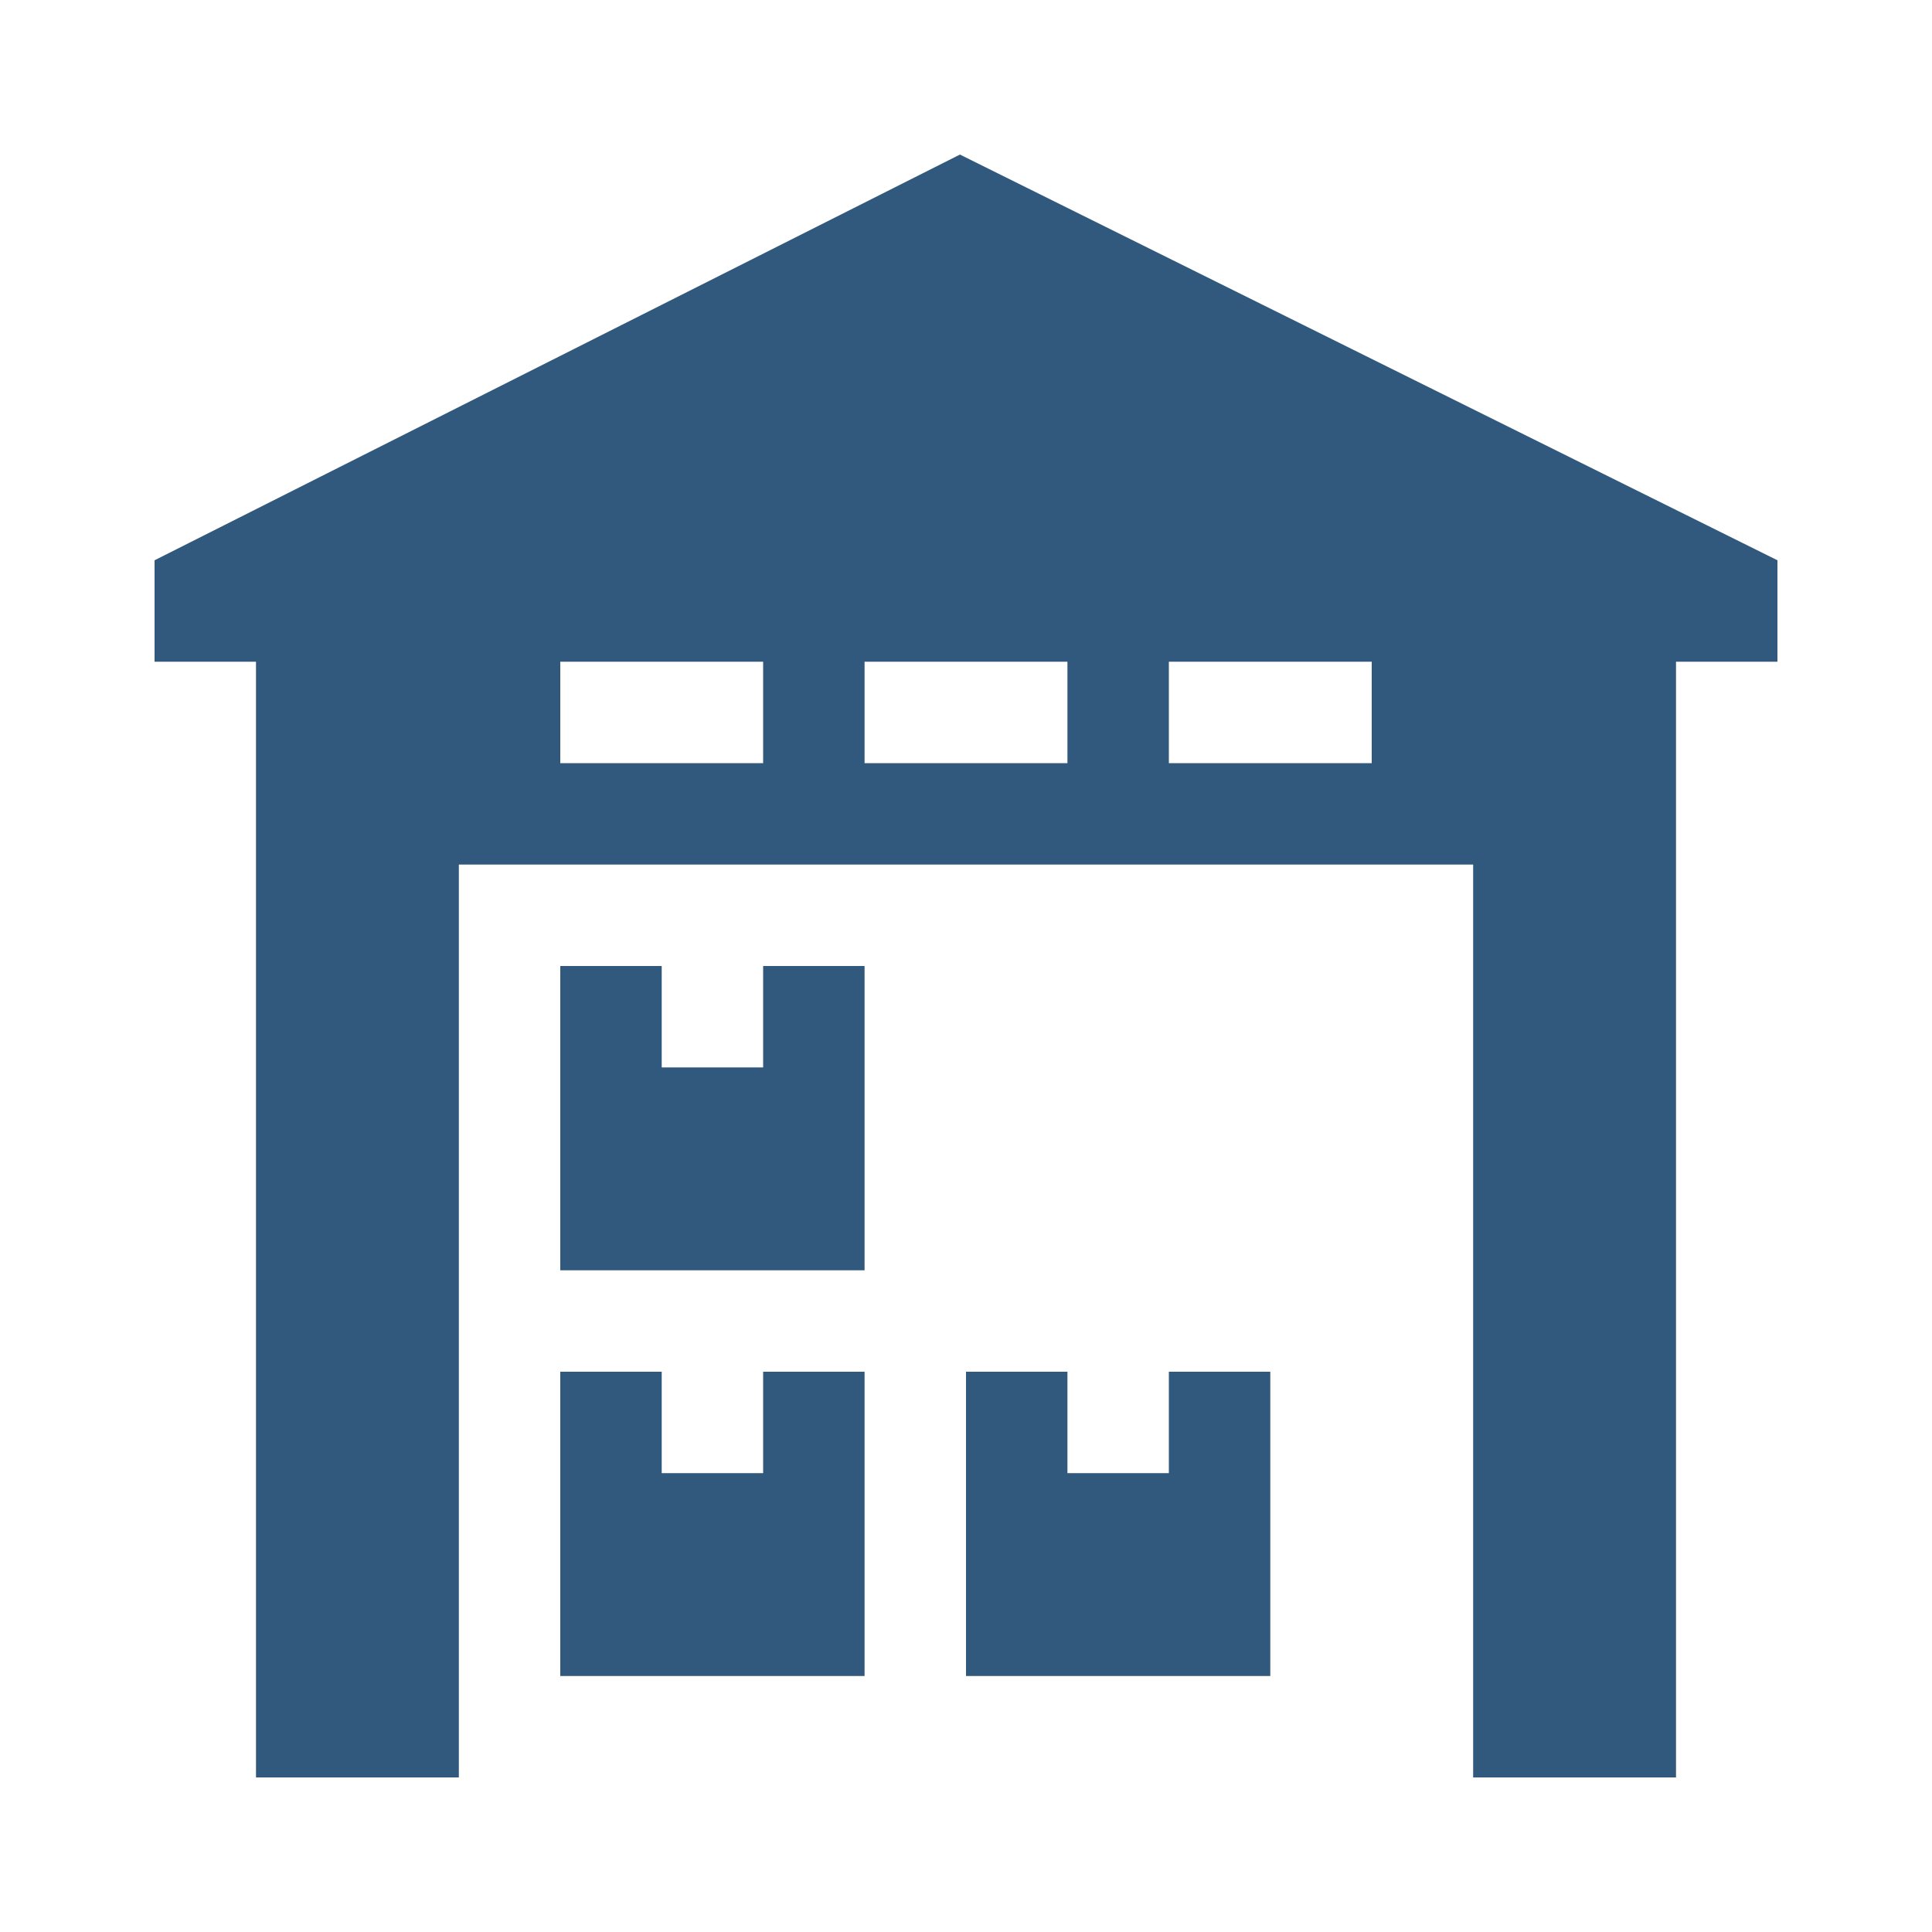 <?xml version="1.0" encoding="UTF-8"?>
<svg xmlns="http://www.w3.org/2000/svg" width="50" height="50" viewBox="0 0 50 50" fill="none">
  <g clip-path="url(#clip0_393_94)">
    <path d="M46 14.5L24.843 4L4 14.5V17.125H6.625V46H11.875V22.375H38.125V46H43.375V17.125H46V14.5ZM14.5 19.75V17.125H19.75V19.75H14.5ZM22.375 19.75V17.125H27.625V19.75H22.375ZM30.25 19.75V17.125H35.5V19.75H30.25Z" fill="#31587D"></path>
    <path d="M19.75 27.625H17.125V25H14.5V32.875H22.375V25H19.75V27.625ZM19.75 38.125H17.125V35.5H14.5V43.375H22.375V35.5H19.75V38.125ZM30.25 38.125H27.625V35.5H25V43.375H32.875V35.5H30.25V38.125Z" fill="#31587D"></path>
  </g>
  <defs>
    <clipPath id="clip0_393_94">
      <rect width="42" height="42" fill="white" transform="translate(4 4)"></rect>
    </clipPath>
  </defs>
</svg>
